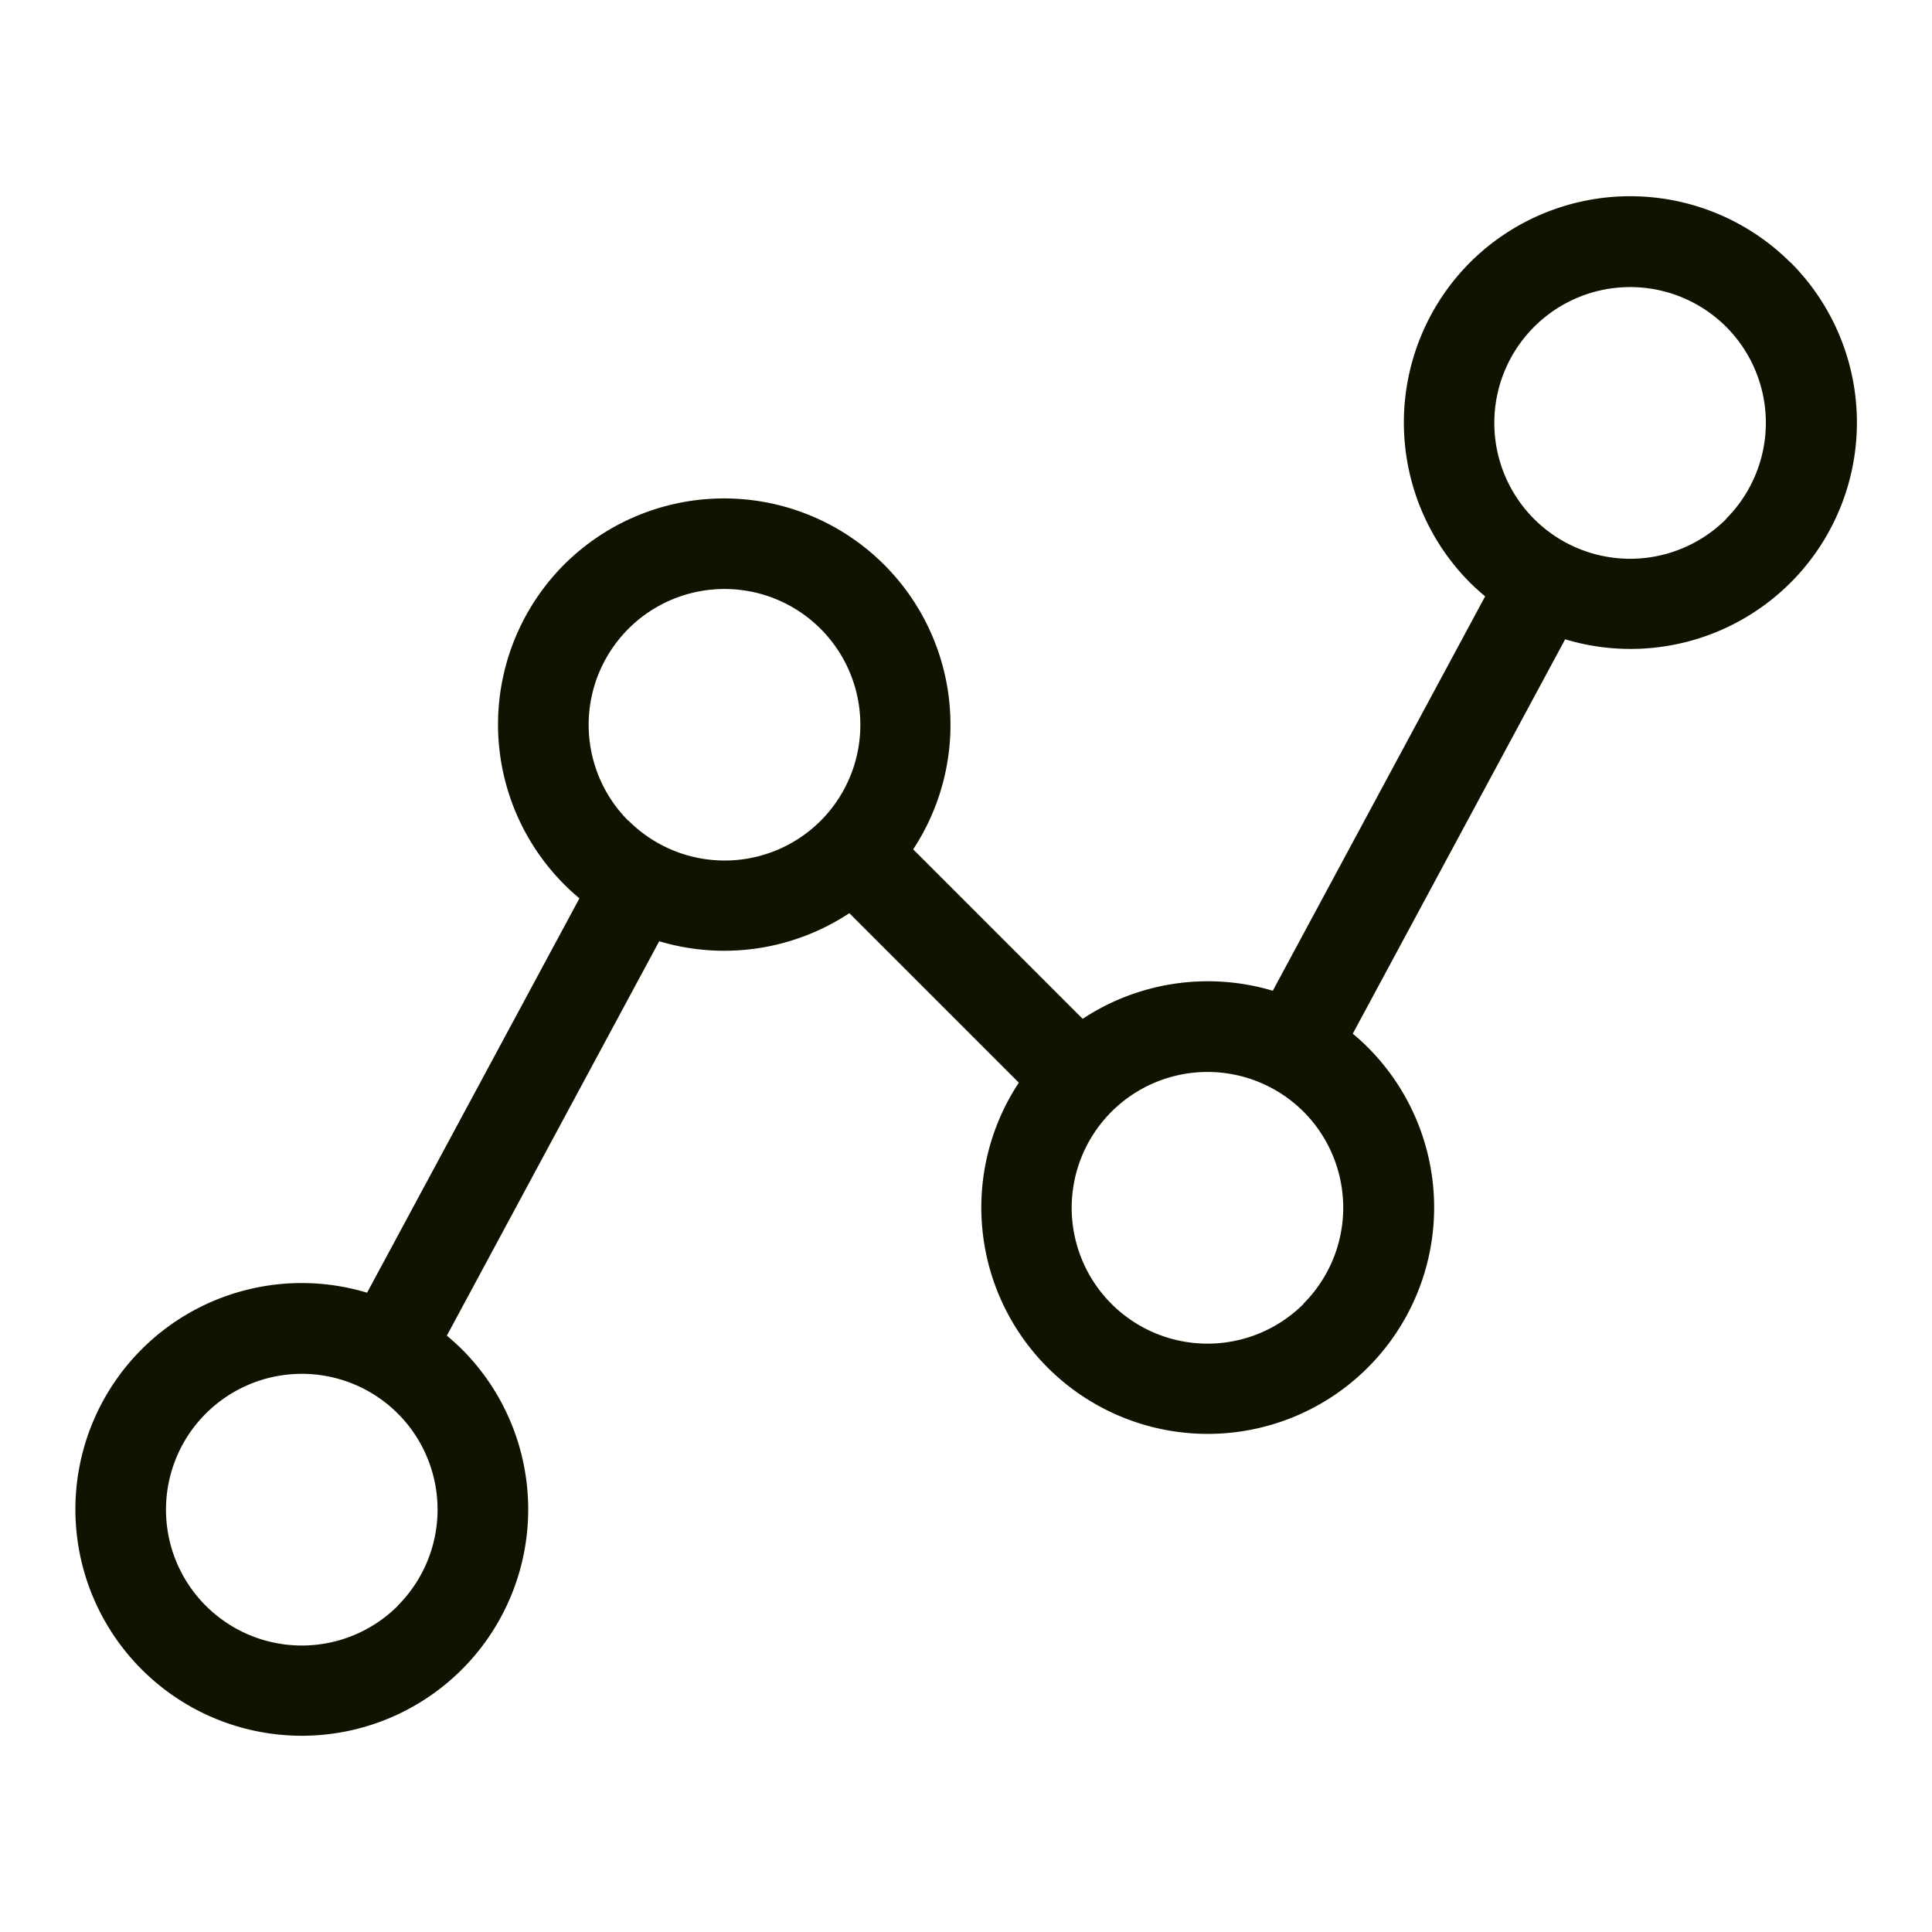 <svg xmlns="http://www.w3.org/2000/svg" width="32" height="32" fill="#121201" viewBox="0 0 256 256"><path d="M237.23,34.77a30.06,30.06,0,0,0-42.44,0h0a30.06,30.06,0,0,0,0,42.44c.65.64,1.32,1.24,2,1.81l-28.14,52.26A30.11,30.11,0,0,0,143.46,135L121,112.54A30,30,0,0,0,74.78,74.78h0a30,30,0,0,0,0,42.43,26.28,26.28,0,0,0,2,1.82L48.64,171.29a30,30,0,0,0-29.87,7.5h0a30,30,0,1,0,42.44,0c-.65-.64-1.32-1.24-2-1.81l28.14-52.26A30.07,30.07,0,0,0,112.54,121L135,143.46a30,30,0,1,0,46.25-4.67,26.28,26.28,0,0,0-2-1.82l28.14-52.26a30,30,0,0,0,29.87-49.94Zm-184.51,178a18,18,0,1,1,0-25.46A18,18,0,0,1,52.72,212.74Zm30.55-104a18,18,0,1,1,25.46,0A18,18,0,0,1,83.27,108.73Zm89.46,64a18,18,0,1,1,0-25.46A18,18,0,0,1,172.73,172.73Zm56-104a18,18,0,1,1,0-25.46A18,18,0,0,1,228.74,68.72Z"></path></svg>